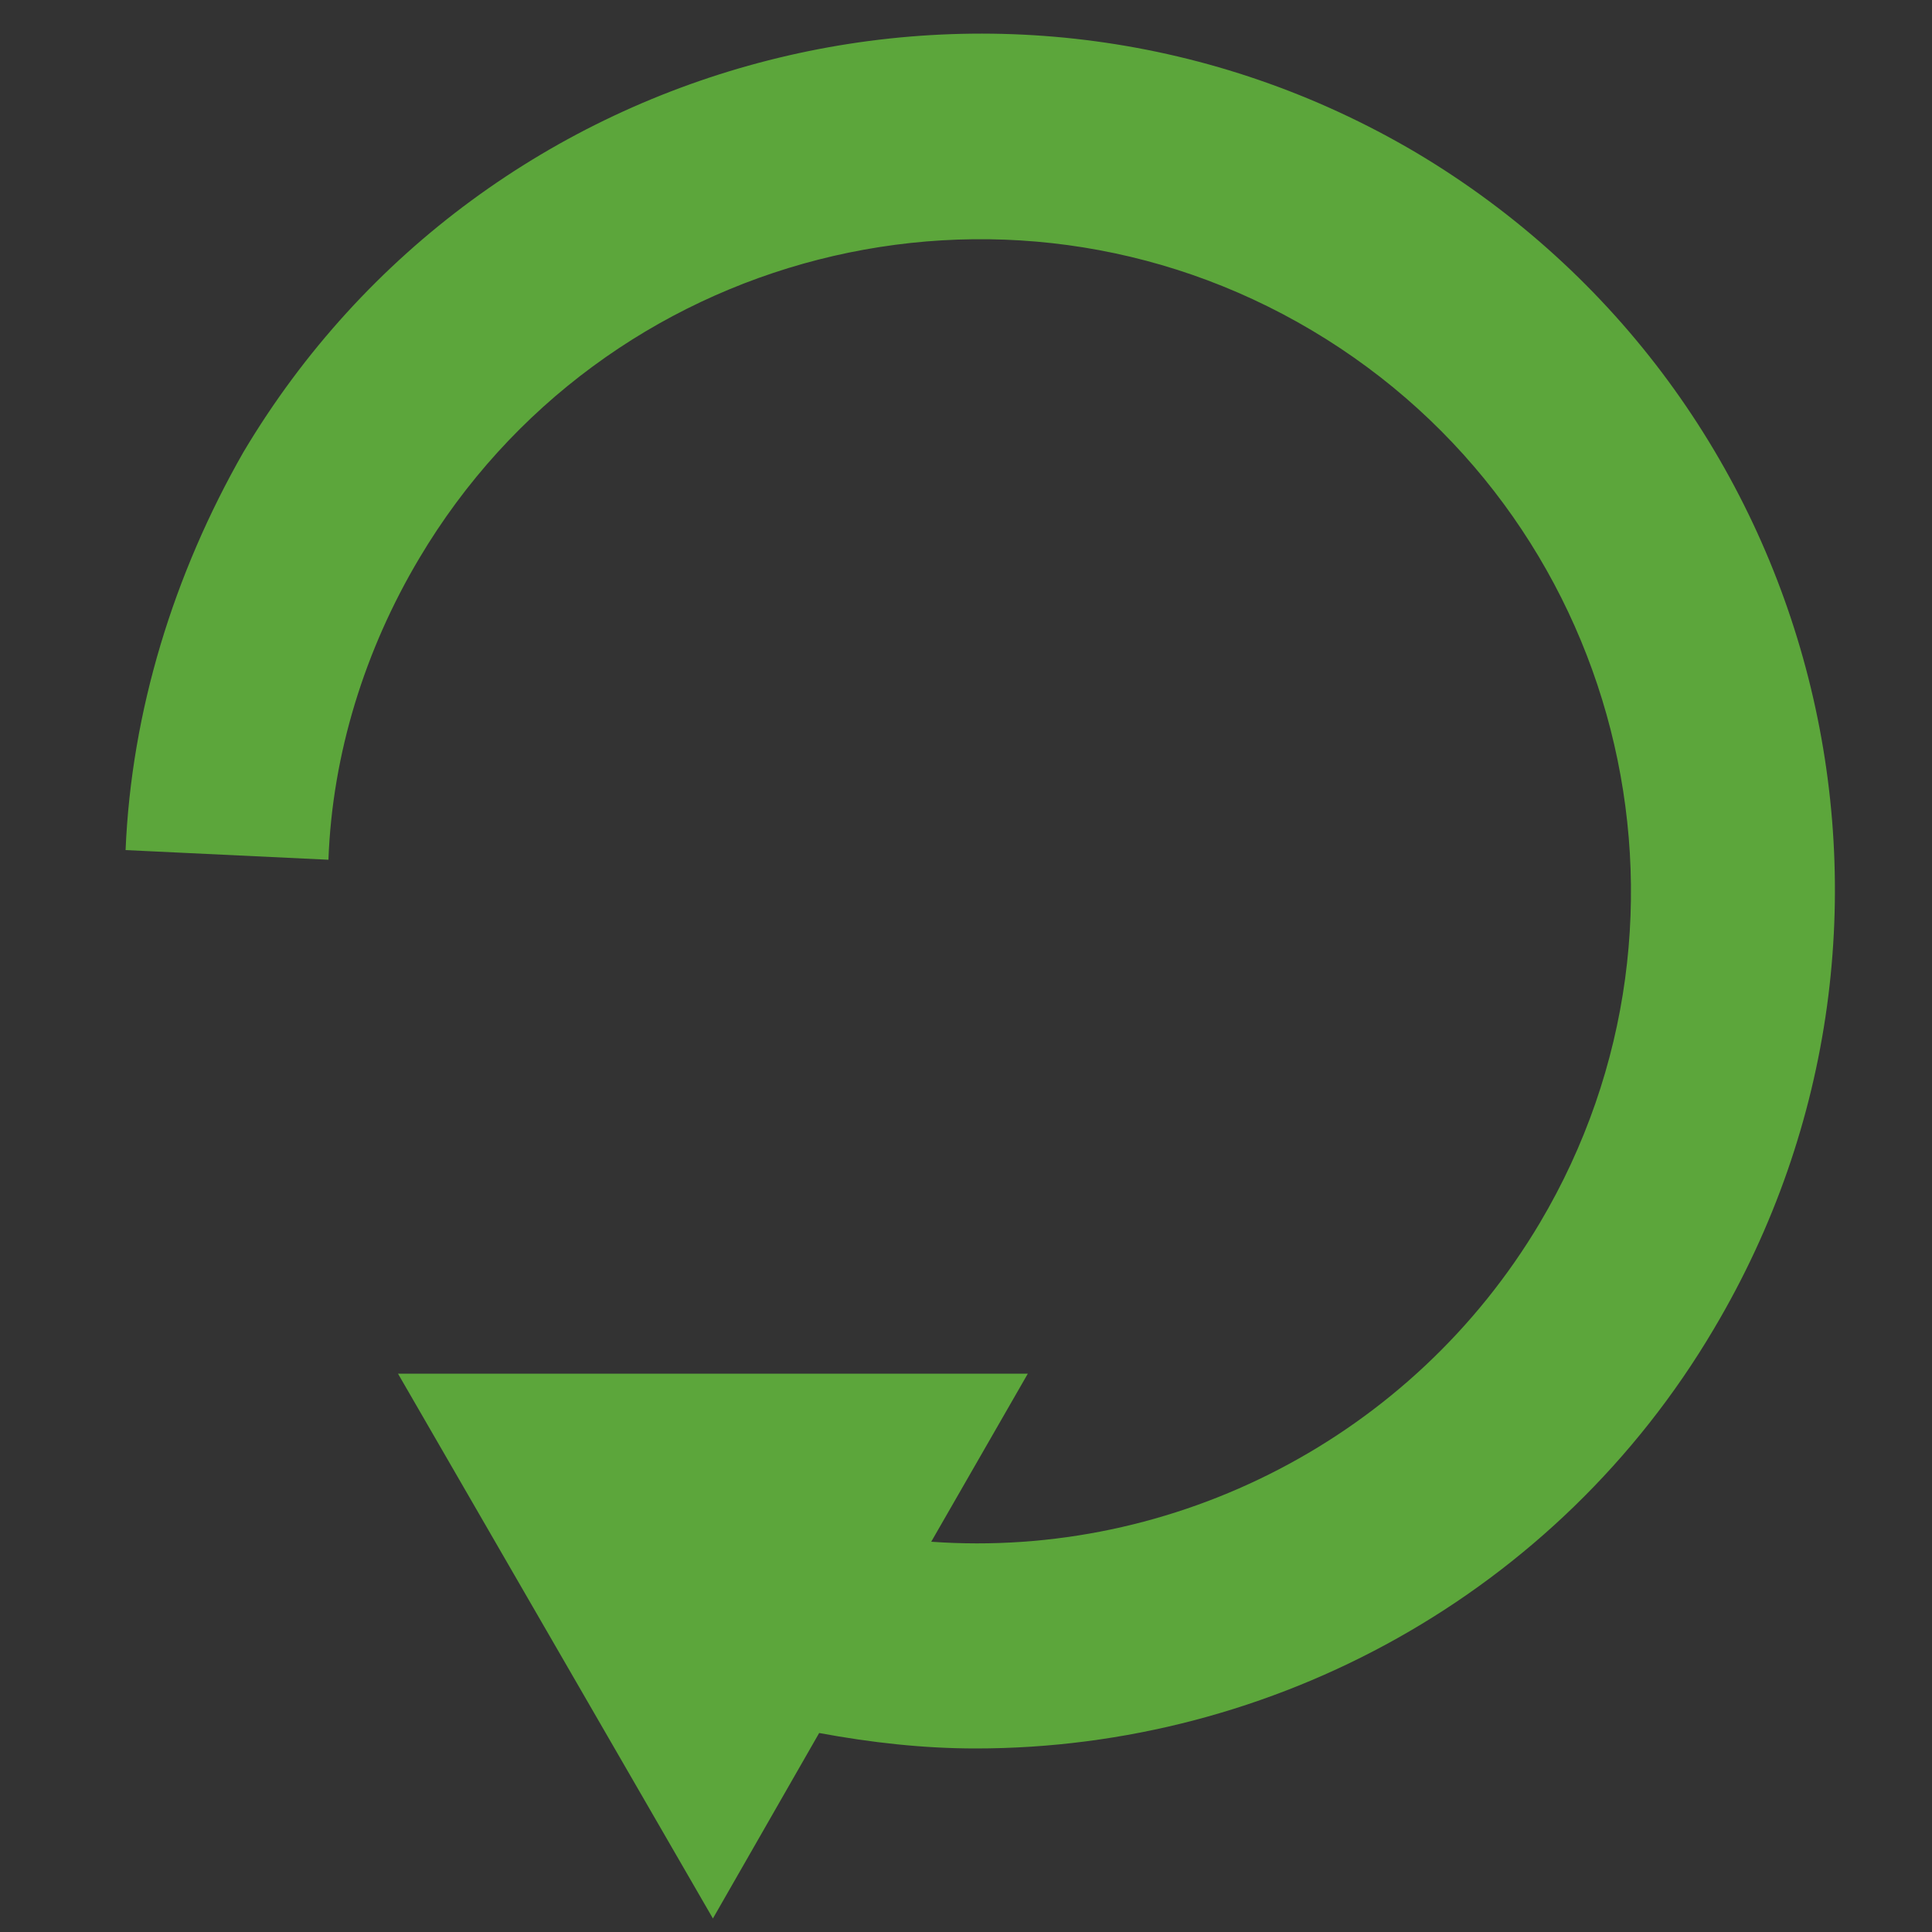 <?xml version="1.0" encoding="utf-8"?>
<!-- Generator: Adobe Illustrator 19.1.0, SVG Export Plug-In . SVG Version: 6.00 Build 0)  -->
<svg version="1.1" id="レイヤー_1" xmlns="http://www.w3.org/2000/svg" xmlns:xlink="http://www.w3.org/1999/xlink" x="0px"
	 y="0px" width="100px" height="100px" viewBox="0 0 100 100" style="enable-background:new 0 0 100 100;" xml:space="preserve">
<rect x="0" y="0" width="100" height="100" fill="#333333" stroke="none"/>
<style type="text/css">
	.st0{fill:#FFFFFF;stroke:#000000;stroke-width:9.265;stroke-miterlimit:10;}
	.st1{fill:#5CA63B;}
</style>
<path class="st0" d="M31.5,13"/>
<path class="st1" d="M73.3,7.9c-21-12.4-48.2-5.5-60.7,15.5C9,29.7,6.8,36.8,6.5,44L17,44.5c0.2-5.5,1.9-10.9,4.7-15.6
	c9.5-16,30.2-21.3,46.2-11.8c16,9.5,21.3,30.2,11.8,46.2c-6.6,11.1-18.9,17.4-31.5,16.5l5-8.7l-32.6,0l16.3,28.2l5.5-9.6
	c2.7,0.5,5.4,0.8,8.1,0.8c15.4,0,30.1-8,38.2-21.7C101.3,47.6,94.3,20.4,73.3,7.9z"/>
</svg>
